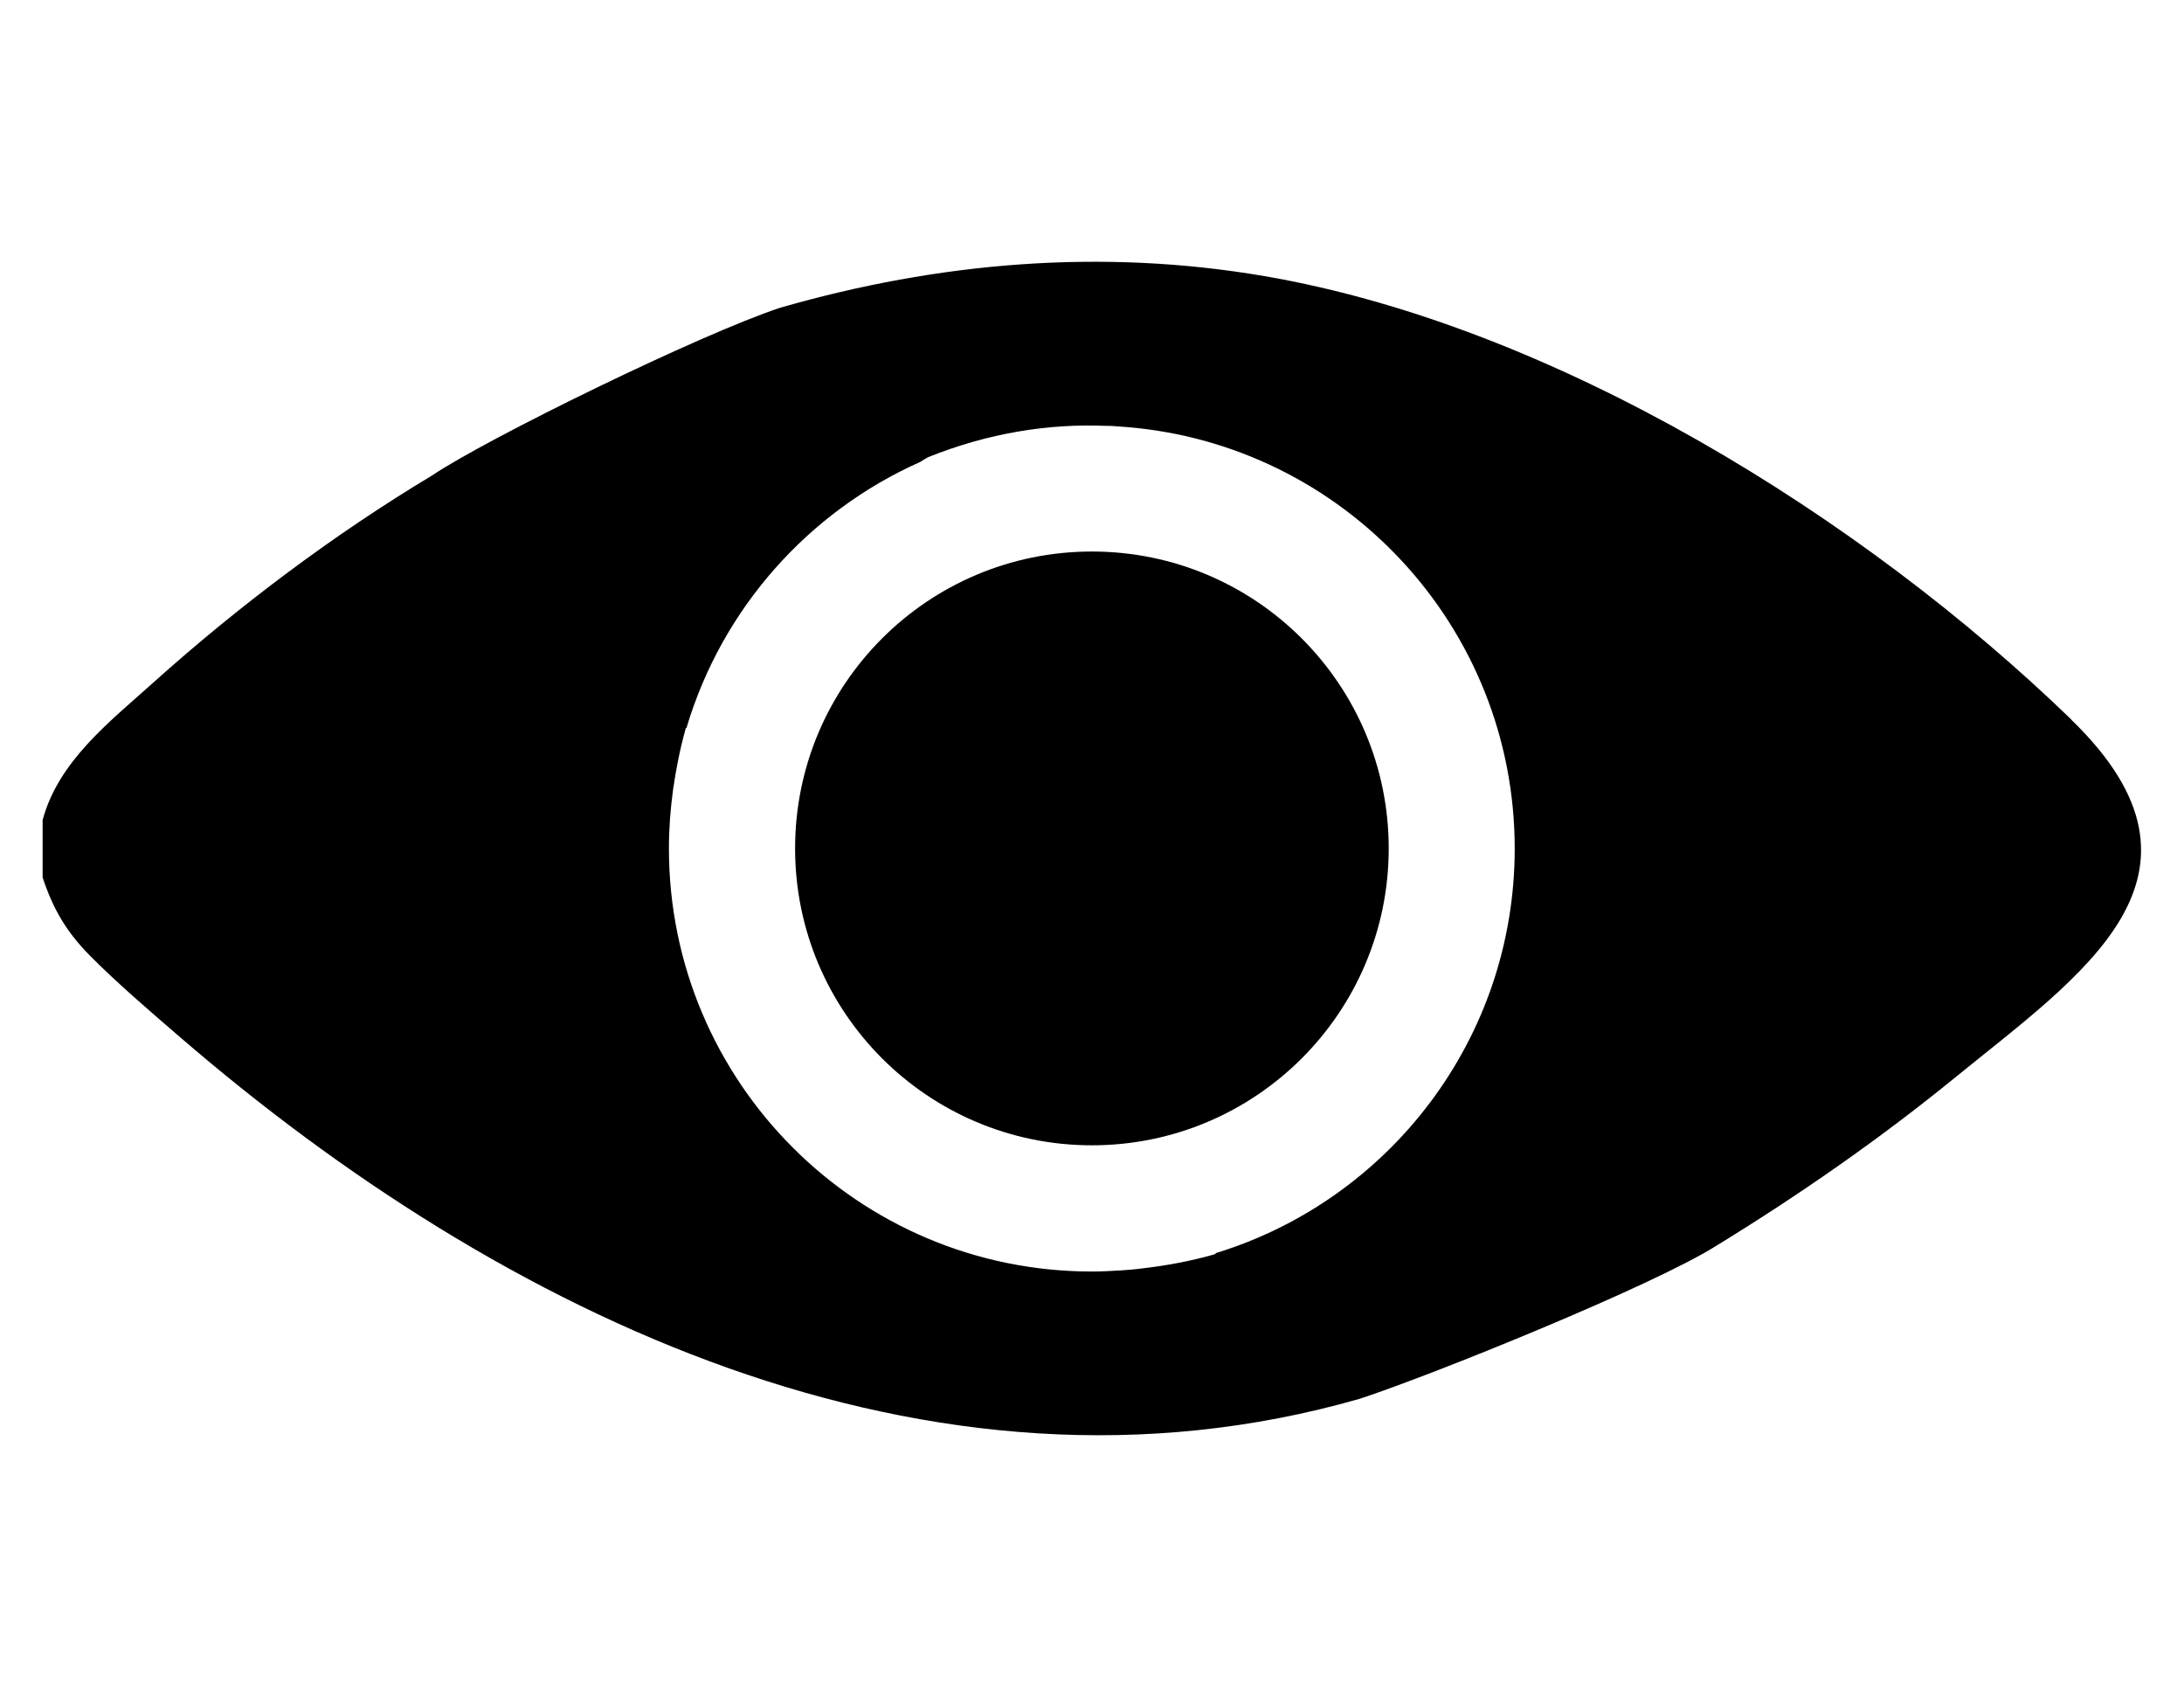 <?xml version="1.0" encoding="UTF-8"?>
<svg id="Ebene_1" xmlns="http://www.w3.org/2000/svg" version="1.1" xmlns:xlink="http://www.w3.org/1999/xlink" viewBox="0 0 118.91 92.35">
  <!-- Generator: Adobe Illustrator 29.5.1, SVG Export Plug-In . SVG Version: 2.1.0 Build 141)  -->
  <defs>
    <style>
      .st0 {
        fill: #1d1d1b;
      }

      .st1 {
        fill: none;
      }

      .st2 {
        clip-path: url(#clippath-1);
      }

      .st3 {
        display: none;
      }

      .st4 {
        clip-path: url(#clippath);
      }
    </style>
    <clipPath id="clippath">
      <rect class="st1" x="0" y="2" width="118.91" height="92.35"/>
    </clipPath>
    <clipPath id="clippath-1">
      <rect class="st1" x="0" y="2" width="118.91" height="92.35"/>
    </clipPath>
  </defs>
  <g>
    <circle cx="59.45" cy="46.18" r="16.16"/>
    <path d="M112.77,39.16c-11.4-11.03-28.13-21.42-43.92-24.13-8.88-1.52-17.75-.76-26.37,1.72-4.31,1.42-15.96,7.11-18.97,9.14-5.32,3.19-10.55,7.12-15.17,11.27-2.37,2.13-5.16,4.27-6.02,7.48v3.12c.57,1.72,1.29,2.95,2.56,4.24,1.42,1.44,3.36,3.11,4.92,4.45,17.44,15.05,40.73,26.42,64.22,19.69,3.84-1.25,15.98-6.15,19.44-8.34,4.5-2.76,8.85-5.78,12.94-9.11,6.85-5.59,15.17-11,6.37-19.52ZM66.23,68.19l-.09.08h0c-1.33.38-2.65.62-3.95.77-.21.03-.43.05-.65.07-.17.01-.34.03-.52.04-.52.03-1.04.06-1.57.06-12.72,0-23.03-10.31-23.03-23.03,0-1.07.08-2.12.22-3.15,0-.07.02-.13.03-.2.06-.44.14-.87.22-1.29.12-.63.27-1.27.45-1.91.01,0,.03-.02.04-.02,1.93-6.48,6.63-11.76,12.73-14.47.14-.09.28-.18.41-.25,3.28-1.32,6.56-1.84,9.7-1.71.17,0,.35,0,.52.02.18.01.36.03.54.04,11.86.94,21.19,10.85,21.19,22.95,0,10.36-6.84,19.12-16.25,22.01Z"/>
  </g>
  <g class="st3">
    <g class="st4">
      <g class="st2">
        <path class="st0" d="M2.33,47.73v-3.12c.86-3.21,3.65-5.35,6.02-7.48,4.62-4.15,9.85-8.08,15.17-11.27l-.22-.56c-3.65-4.31-9.18-8.26-12.61-12.6C6.3,7.16,13.54.47,18.73,5.11l78.42,78.42c4.51,5.46-2.45,12.3-7.82,7.82l-15.31-15.24c-23.49,6.73-46.78-4.64-64.22-19.69-1.55-1.34-3.5-3.01-4.92-4.45-1.28-1.29-1.99-2.52-2.56-4.24M66.14,68.25l-5.81-5.91c-9.59.29-17.39-7.45-17.07-17.07l-5.91-5.81c-5.05,17.65,11.14,33.79,28.78,28.78"/>
        <path class="st0" d="M42.49,16.72c8.62-2.48,17.49-3.24,26.37-1.72,15.79,2.71,32.52,13.11,43.91,24.13,8.8,8.52.48,13.93-6.37,19.52-4.09,3.34-8.44,6.36-12.94,9.11l-12.79-12.82c7.76-19-11.22-37.72-30.16-30.09l-8.02-8.14Z"/>
        <path class="st0" d="M75.29,49.51l-19.19-19.18c11.49-2.34,21.44,7.73,19.19,19.18"/>
      </g>
    </g>
  </g>
</svg>